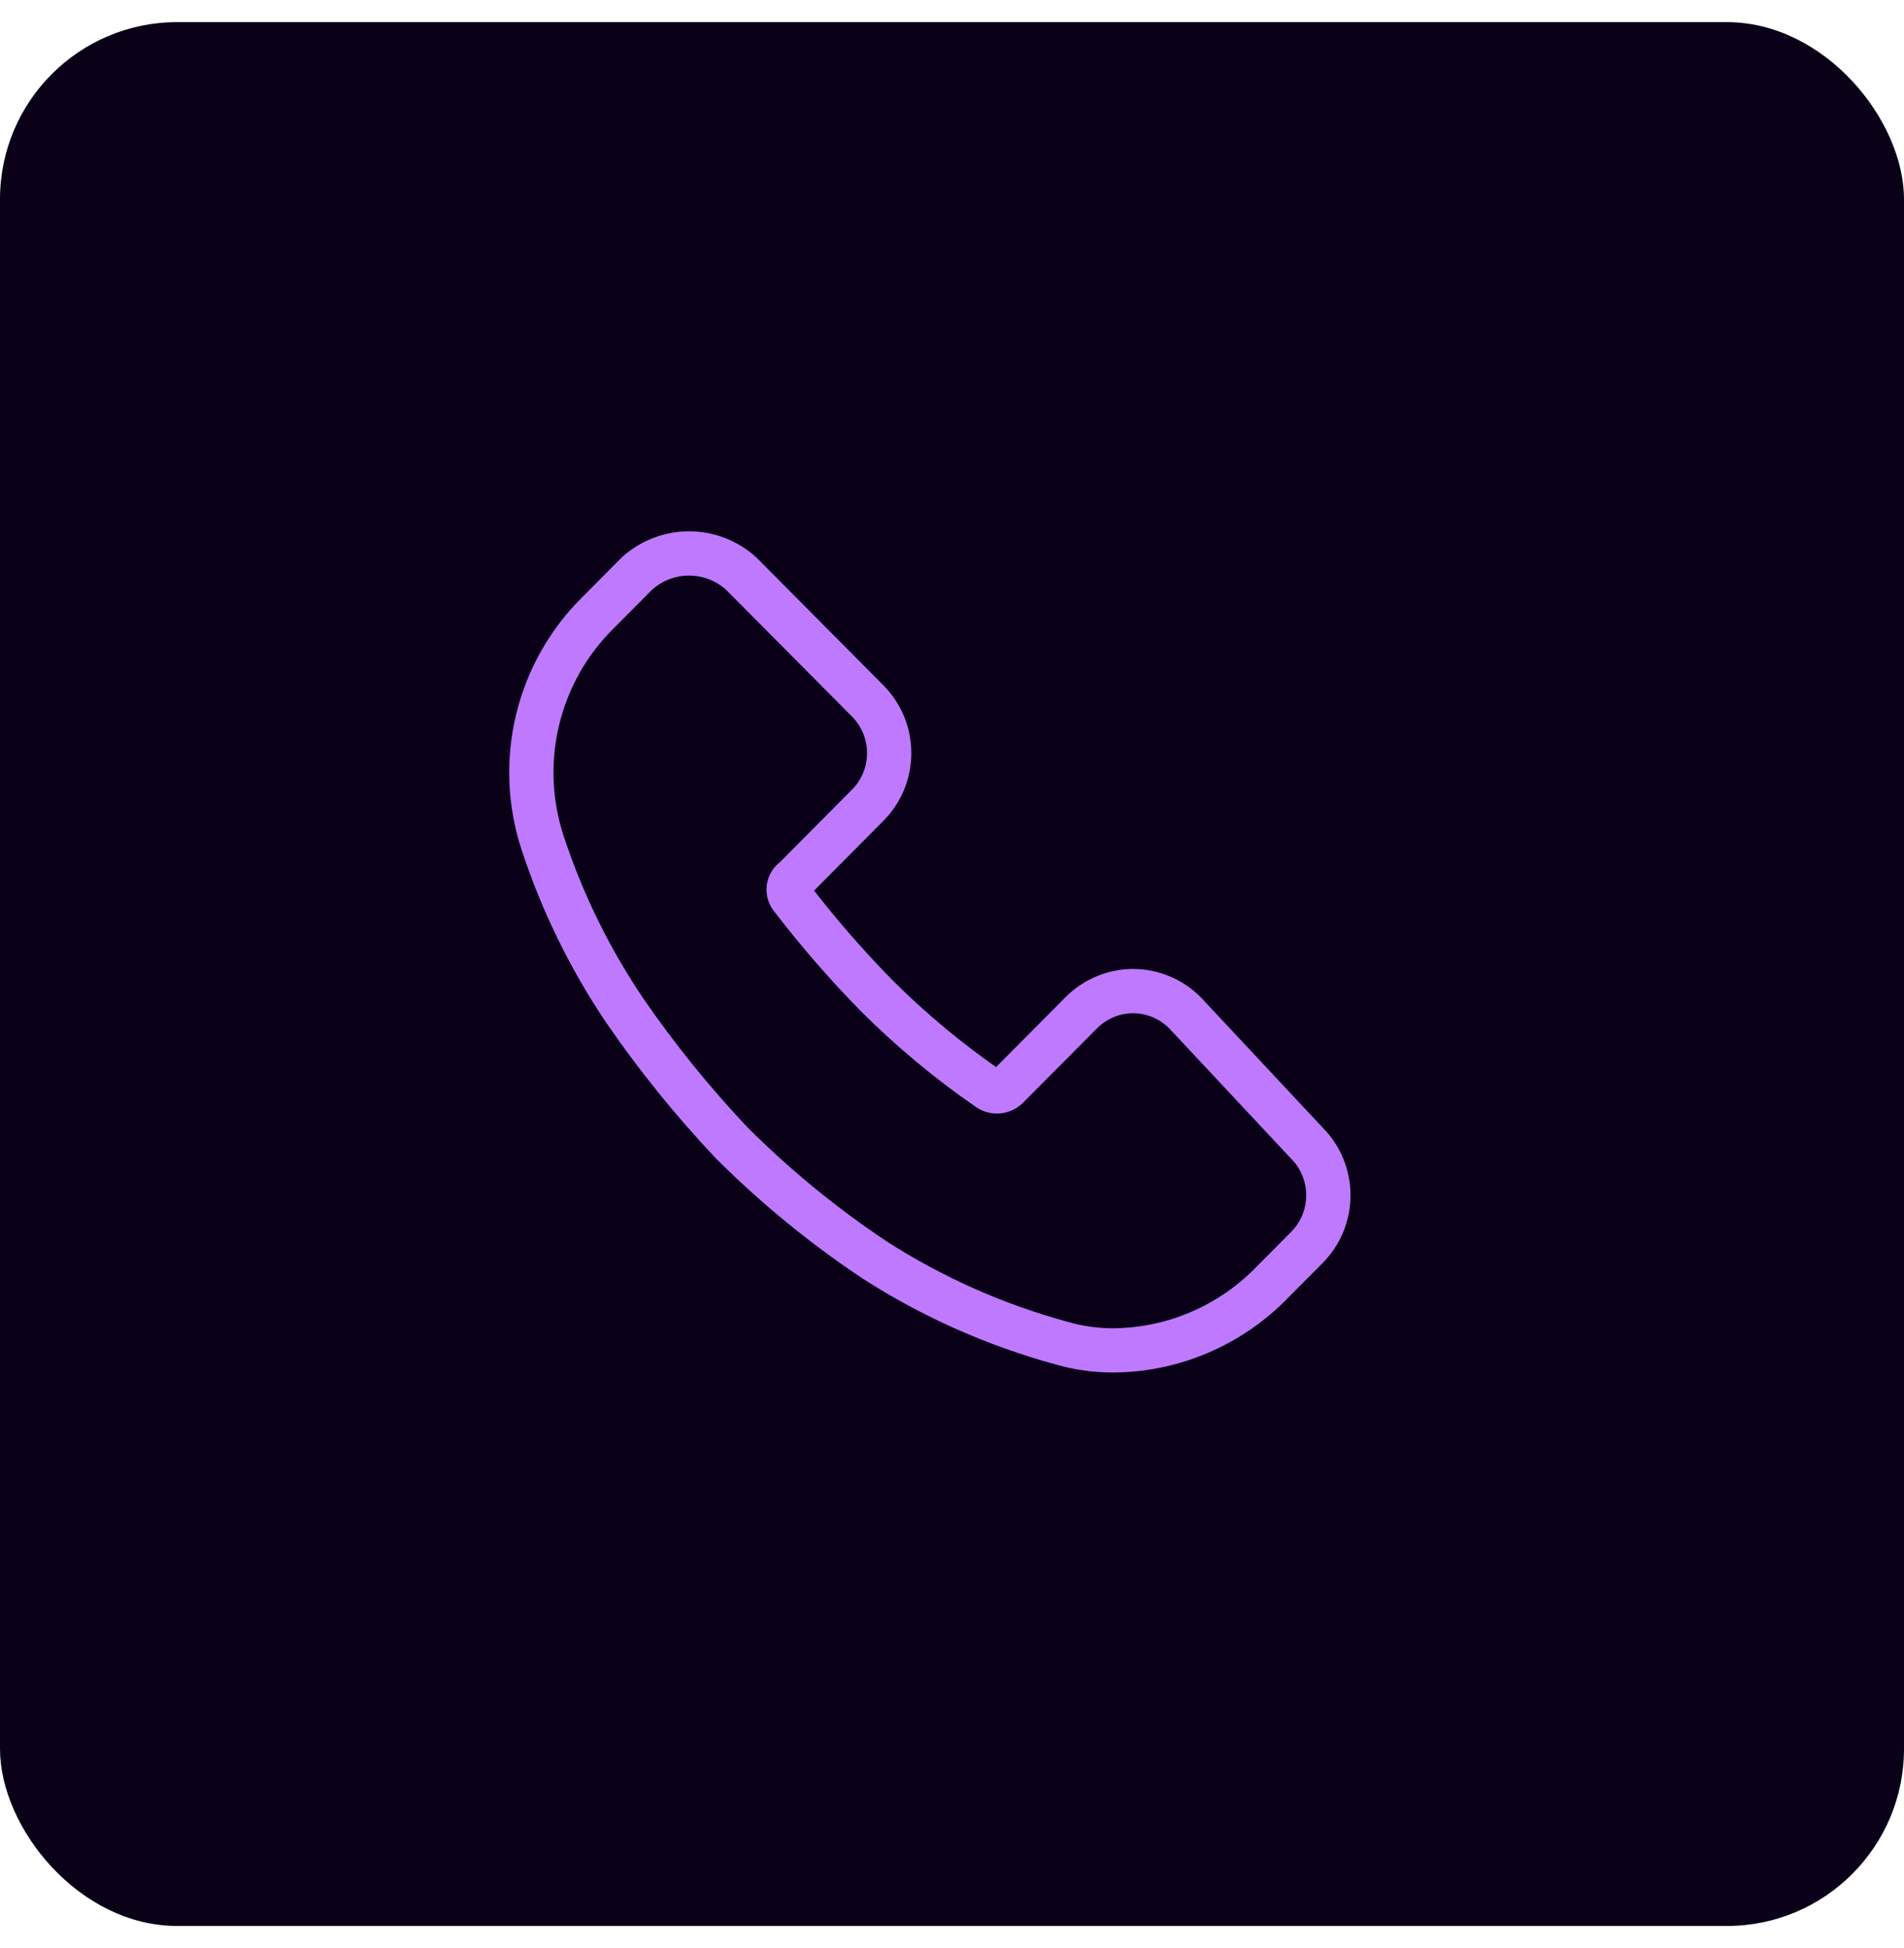 <svg width="43" height="44" viewBox="0 0 43 44" fill="none" xmlns="http://www.w3.org/2000/svg">
<rect y="0.5" width="43" height="43" rx="4" fill="#0A0118"/>
<path d="M26.768 22.882C26.614 22.725 26.43 22.6 26.228 22.515C26.026 22.429 25.809 22.385 25.59 22.385C25.37 22.385 25.154 22.429 24.951 22.515C24.749 22.6 24.566 22.725 24.412 22.882L22.765 24.538C22.711 24.599 22.637 24.637 22.556 24.648C22.476 24.658 22.395 24.639 22.327 24.593C21.426 23.972 20.583 23.271 19.807 22.497C19.124 21.802 18.483 21.065 17.889 20.291C17.86 20.26 17.838 20.223 17.825 20.183C17.812 20.143 17.808 20.1 17.813 20.058C17.818 20.015 17.832 19.975 17.855 19.939C17.878 19.903 17.908 19.873 17.944 19.85L19.588 18.195C19.744 18.041 19.868 17.856 19.953 17.652C20.038 17.449 20.081 17.23 20.081 17.009C20.081 16.789 20.038 16.57 19.953 16.366C19.868 16.163 19.744 15.978 19.588 15.823L16.739 12.955C16.416 12.662 15.996 12.5 15.561 12.5C15.127 12.5 14.707 12.662 14.384 12.955L13.507 13.838C12.837 14.498 12.365 15.334 12.143 16.25C11.921 17.166 11.958 18.127 12.25 19.023C12.692 20.373 13.319 21.654 14.113 22.83C14.839 23.885 15.645 24.882 16.524 25.812C17.512 26.799 18.594 27.686 19.755 28.459C21.058 29.296 22.481 29.928 23.973 30.335C24.347 30.444 24.734 30.499 25.124 30.5C25.798 30.498 26.465 30.361 27.086 30.095C27.707 29.83 28.269 29.443 28.739 28.956L29.507 28.183C29.663 28.028 29.787 27.843 29.872 27.64C29.956 27.436 30 27.218 30 26.997C30 26.776 29.956 26.558 29.872 26.354C29.787 26.15 29.663 25.966 29.507 25.811L26.768 22.882Z" stroke="#BE79FE" stroke-miterlimit="10" stroke-linecap="round" stroke-linejoin="round"/>
</svg>
